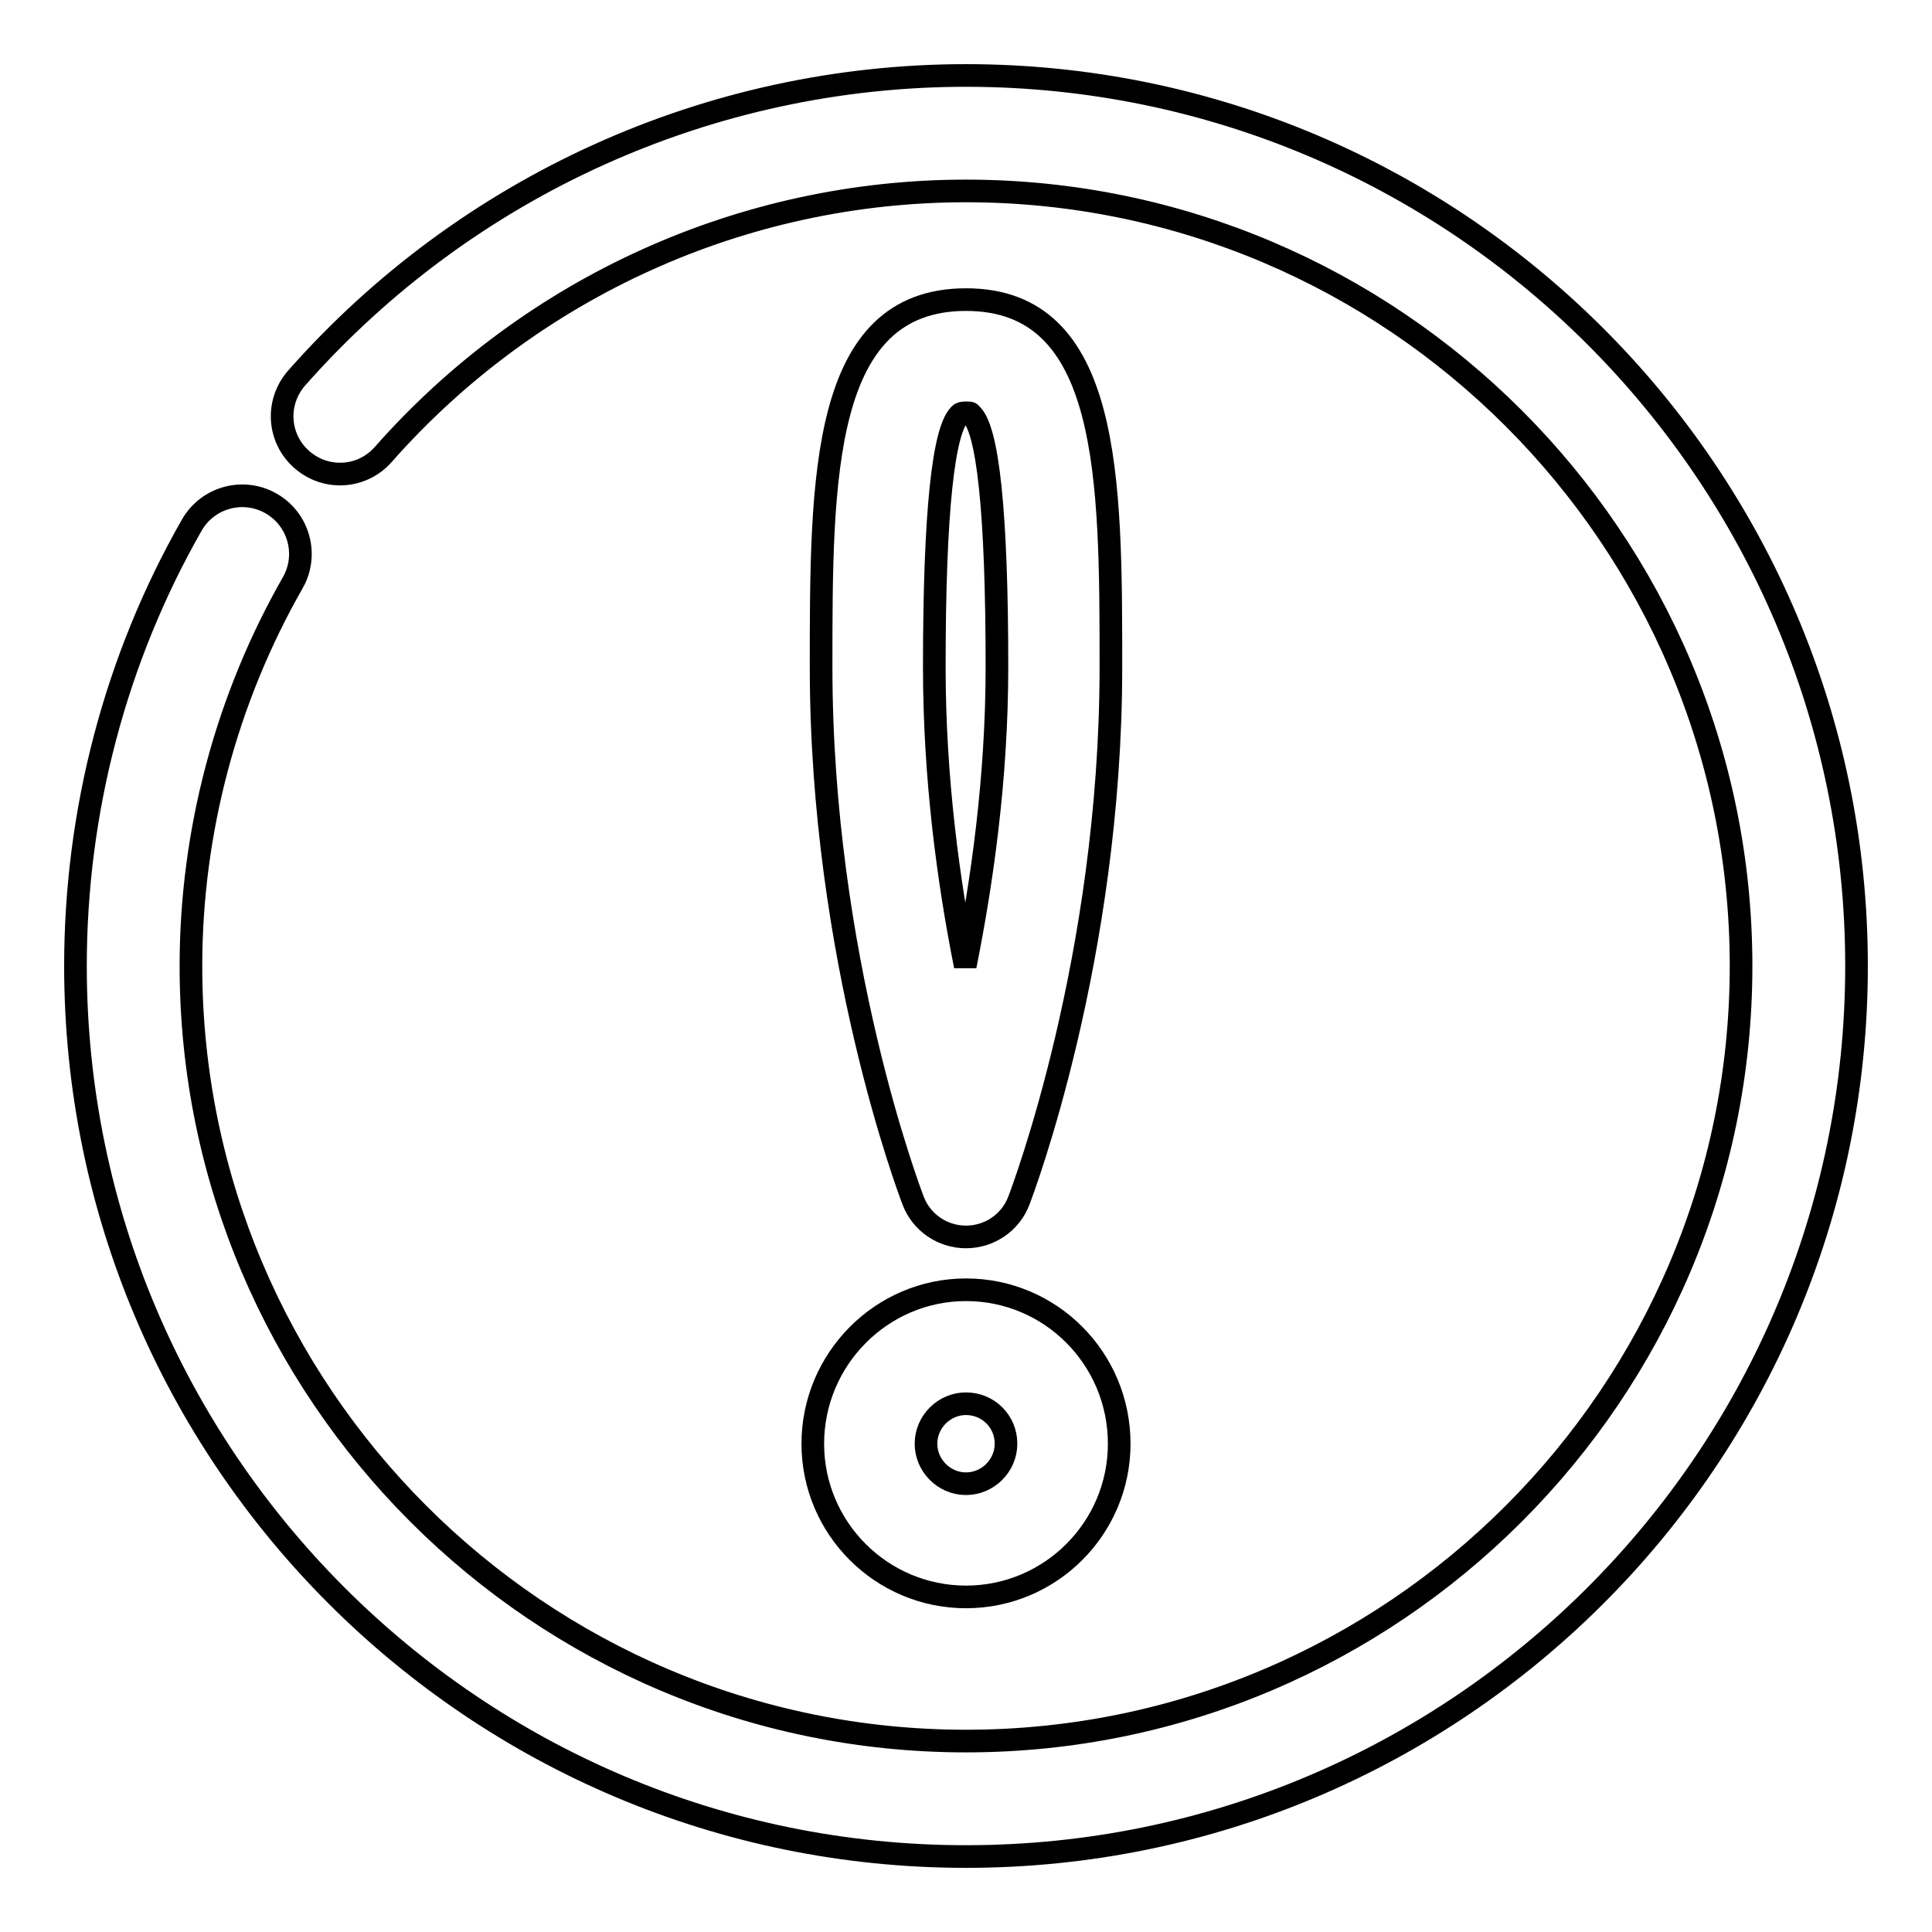 <?xml version="1.0" encoding="utf-8"?>
<!-- Svg Vector Icons : http://www.onlinewebfonts.com/icon -->
<!DOCTYPE svg PUBLIC "-//W3C//DTD SVG 1.1//EN" "http://www.w3.org/Graphics/SVG/1.1/DTD/svg11.dtd">
<svg version="1.1" xmlns="http://www.w3.org/2000/svg" xmlns:xlink="http://www.w3.org/1999/xlink" x="0px" y="0px" viewBox="0 0 256 256" enable-background="new 0 0 256 256" xml:space="preserve">
<g><g><path stroke-width="3" fill-opacity="0" stroke="#000000"  d="M128,246c-65.1,0-118-52.9-118-118c0-20.5,5.3-40.7,15.4-58.4c2.1-3.7,6.8-5,10.5-2.9c3.7,2.1,5,6.8,2.9,10.5C30,92.6,25.3,110.2,25.3,128c0,56.6,46.1,102.7,102.7,102.7c56.6,0,102.7-46.1,102.7-102.7c0-56.6-46.1-102.7-102.7-102.7c-29.5,0-57.6,12.7-77.2,34.9c-2.8,3.2-7.6,3.5-10.8,0.7c-3.2-2.8-3.5-7.6-0.7-10.8C61.8,24.6,94.1,10,128,10c65.1,0,118,52.9,118,118C246,193.1,193.1,246,128,246z"/><path stroke-width="3" fill-opacity="0" stroke="#000000"  d="M128,163.9c-3.1,0-5.9-1.9-7-4.8c-0.5-1.3-12.2-32.2-12.2-70.7c0-25.1,0-48.7,19.2-48.7c19.2,0,19.2,23.7,19.2,48.7c0,38.5-11.7,69.4-12.2,70.7C133.9,162,131.1,163.9,128,163.9z M128,54.7c-0.5,0-0.7,0.1-0.7,0.1c-2.3,1.8-3.5,13.1-3.5,33.6c0,14.8,1.9,28.6,4.1,39.6c2.2-11,4.2-24.8,4.2-39.6c0-20.5-1.2-31.8-3.5-33.6l0,0C128.6,54.7,128.4,54.7,128,54.7z"/><path stroke-width="3" fill-opacity="0" stroke="#000000"  d="M128,211.6c-11.2,0-20.3-9.1-20.3-20.3c0-11.2,9.1-20.4,20.3-20.4c11.2,0,20.3,9.1,20.3,20.4C148.3,202.5,139.2,211.6,128,211.6z M128,186c-2.9,0-5.3,2.4-5.3,5.3c0,2.9,2.4,5.3,5.3,5.3c2.9,0,5.3-2.4,5.3-5.3C133.3,188.3,130.9,186,128,186z"/></g></g>
</svg>